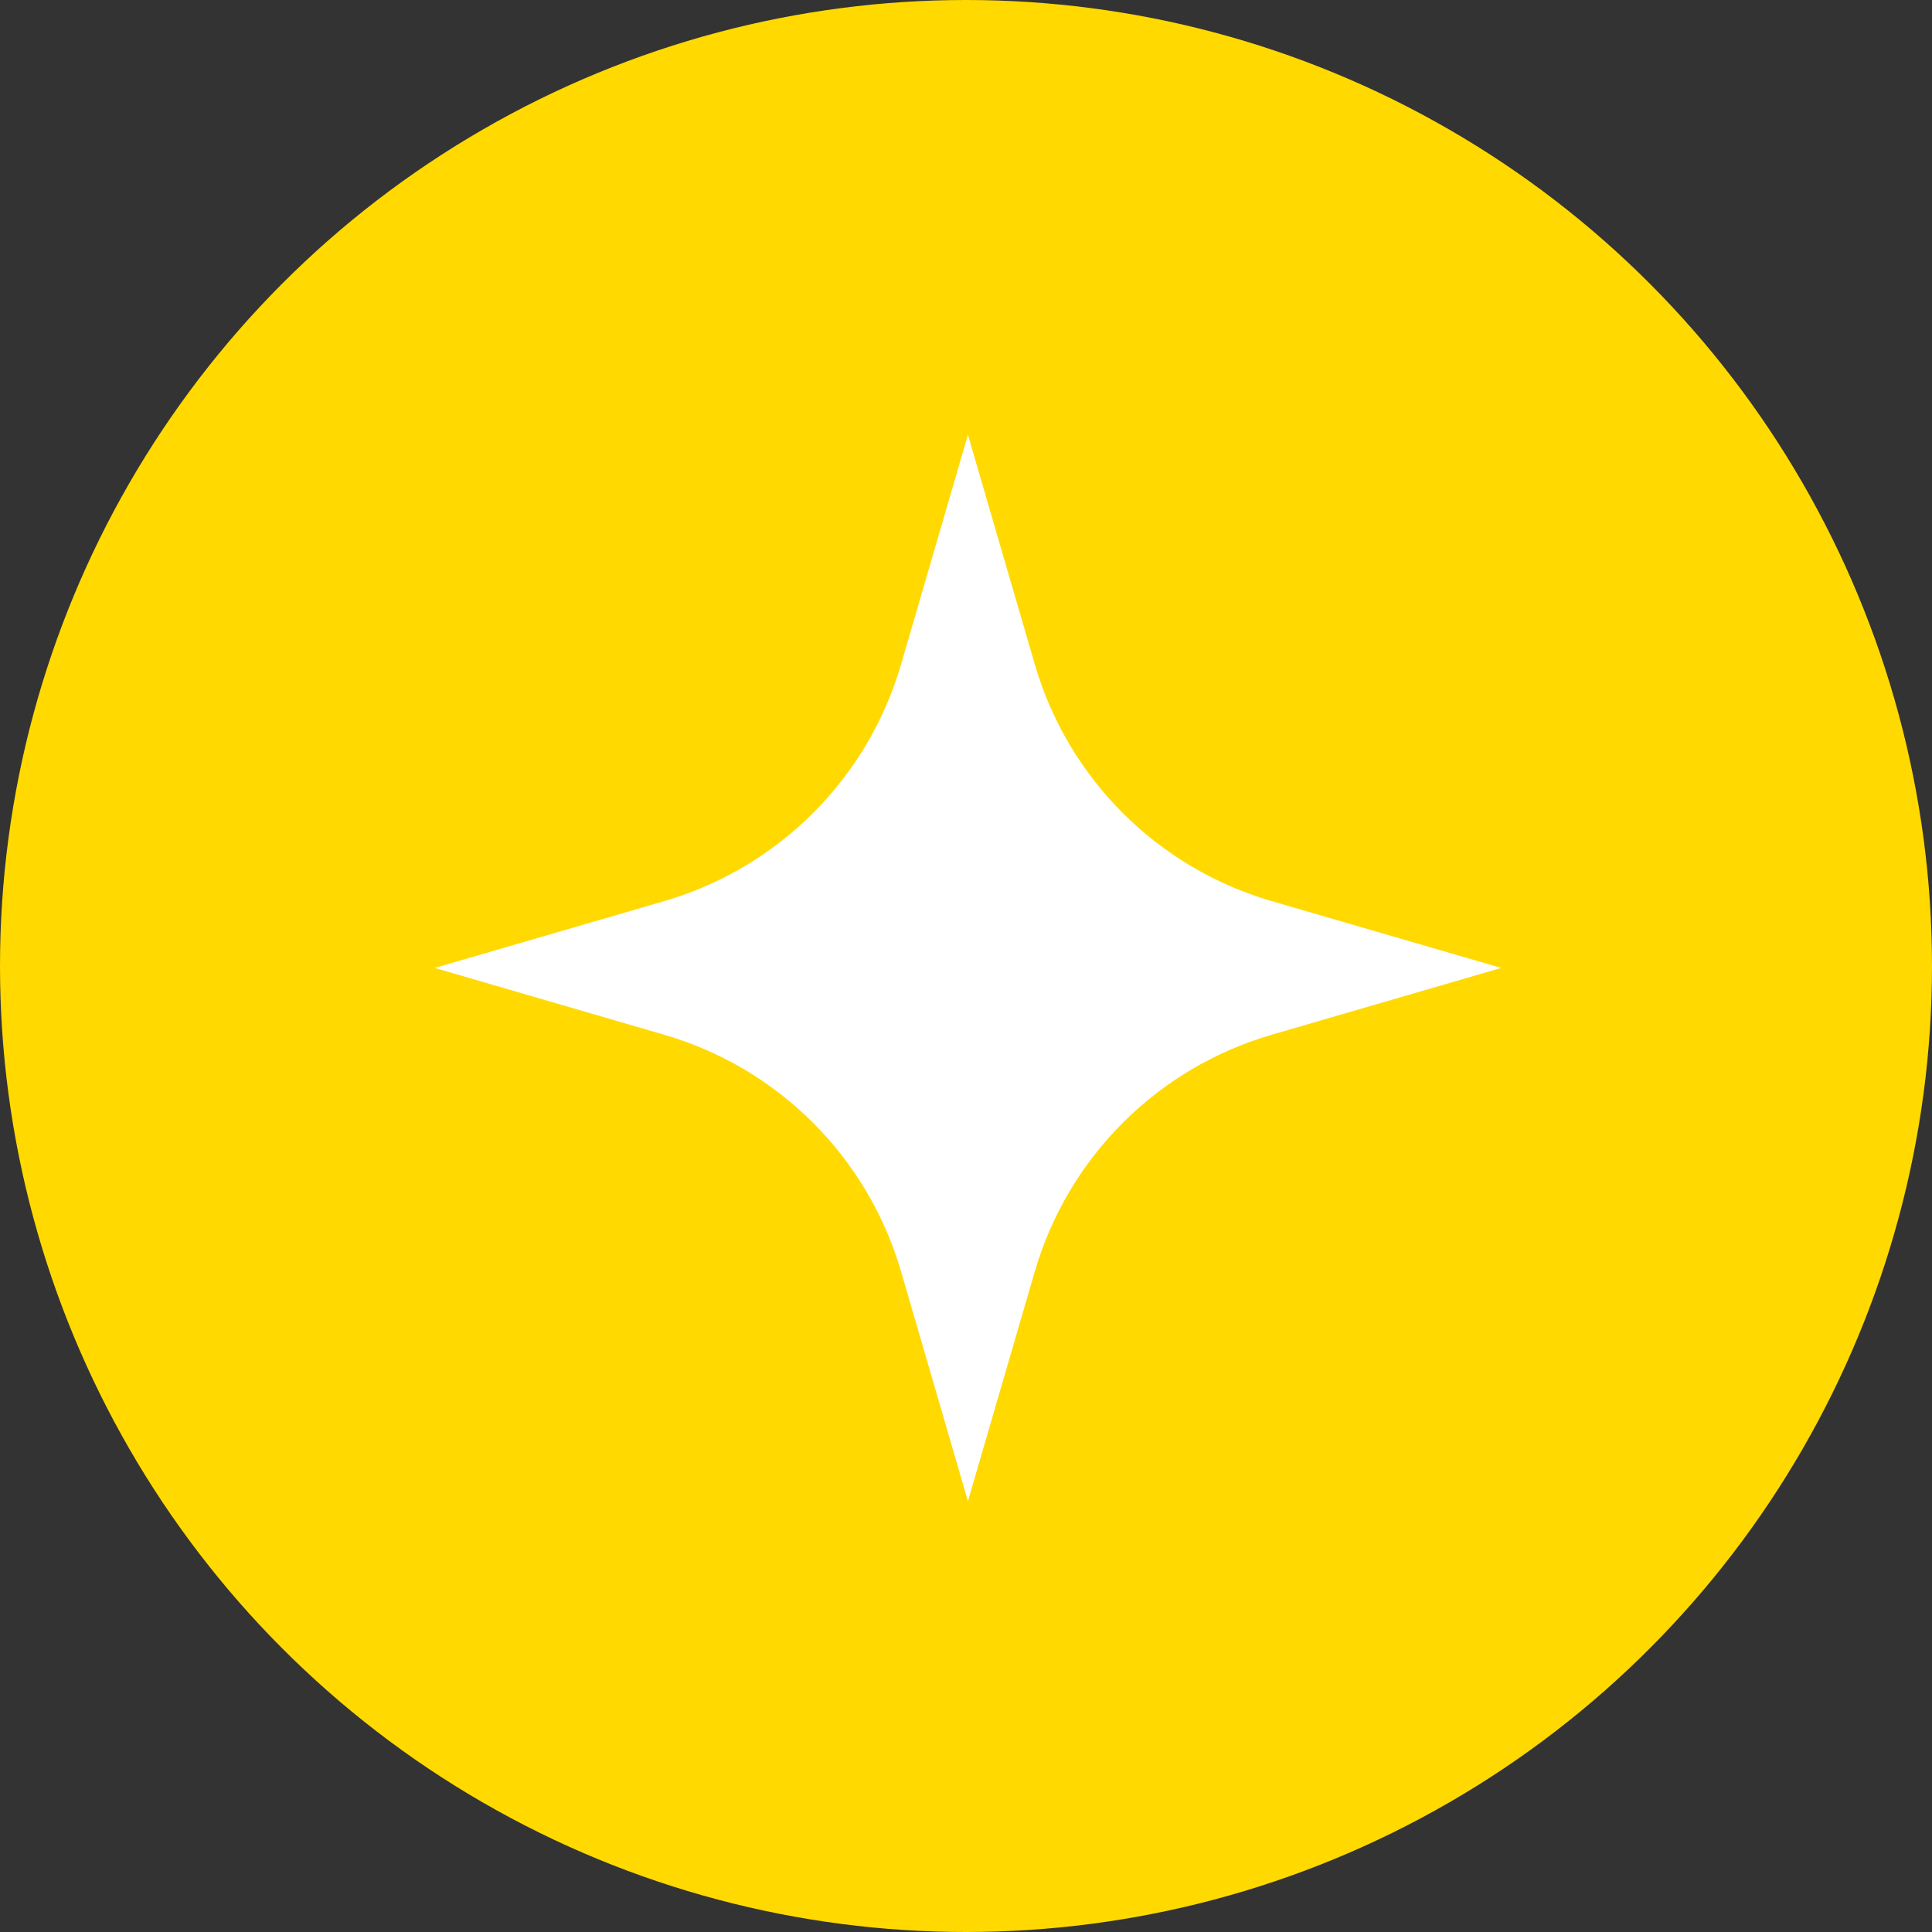 <svg width="40" height="40" viewBox="0 0 40 40" fill="none" xmlns="http://www.w3.org/2000/svg">
<rect x="0" y="0" width="40" height="40" fill="#333333" stroke="none"/>
<circle cx="20" cy="20" r="20" fill="#FFD900"/>
<path d="M20.04 9L21.425 13.756C22.113 16.119 23.961 17.966 26.324 18.655L31.08 20.04L26.324 21.425C23.961 22.113 22.113 23.961 21.425 26.324L20.04 31.08L18.655 26.324C17.966 23.961 16.119 22.113 13.756 21.425L9 20.04L13.756 18.655C16.119 17.966 17.966 16.119 18.655 13.756L20.04 9Z" fill="white"/>
</svg>

